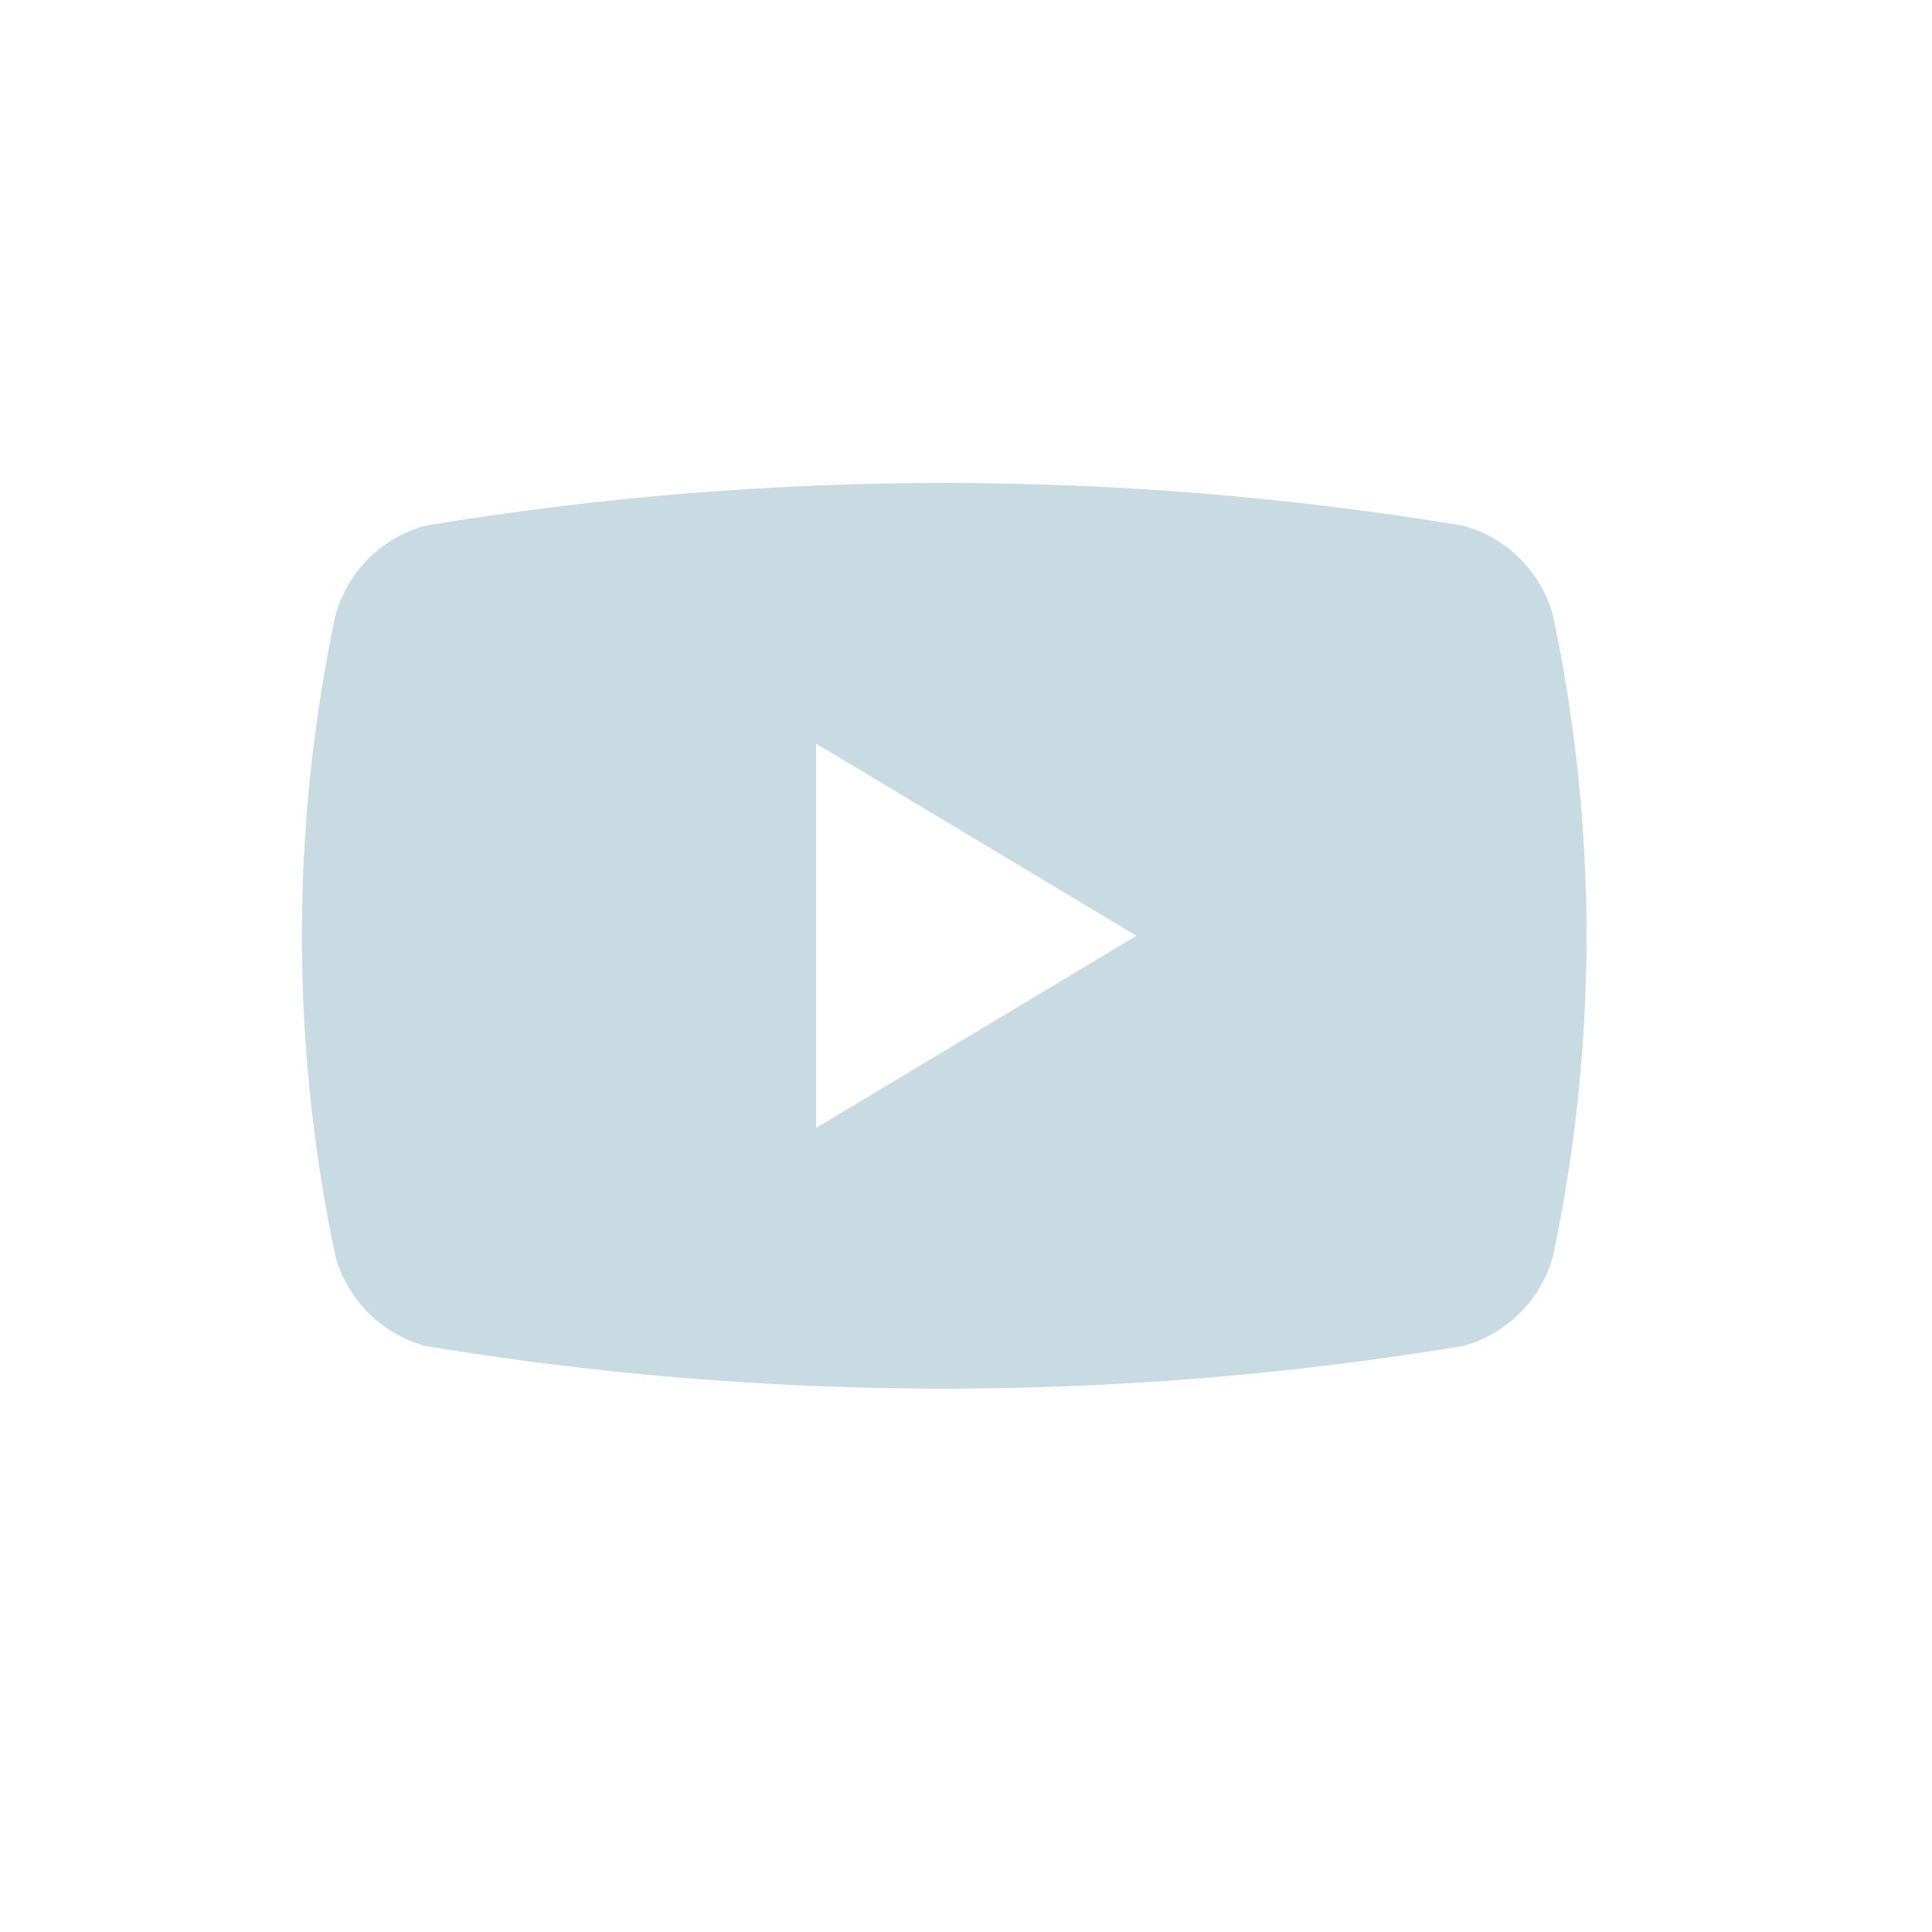 <svg xmlns="http://www.w3.org/2000/svg" width="32" height="32" viewBox="0 0 32 32" fill="none"><path fill-rule="evenodd" clip-rule="evenodd" d="M5.556 10.193C4.815 13.692 4.815 17.308 5.556 20.807C5.653 21.162 5.842 21.486 6.102 21.746C6.363 22.007 6.687 22.195 7.042 22.293C12.734 23.236 18.543 23.236 24.236 22.293C24.591 22.195 24.915 22.007 25.175 21.746C25.436 21.486 25.624 21.162 25.722 20.807C26.463 17.308 26.463 13.692 25.722 10.193C25.624 9.838 25.436 9.514 25.175 9.253C24.915 8.993 24.591 8.805 24.236 8.707C18.543 7.764 12.734 7.764 7.042 8.707C6.687 8.805 6.363 8.993 6.102 9.253C5.842 9.514 5.653 9.838 5.556 10.193ZM18.823 15.5L13.516 18.684V12.316L18.823 15.5Z" fill="#C8DBE3"></path></svg>